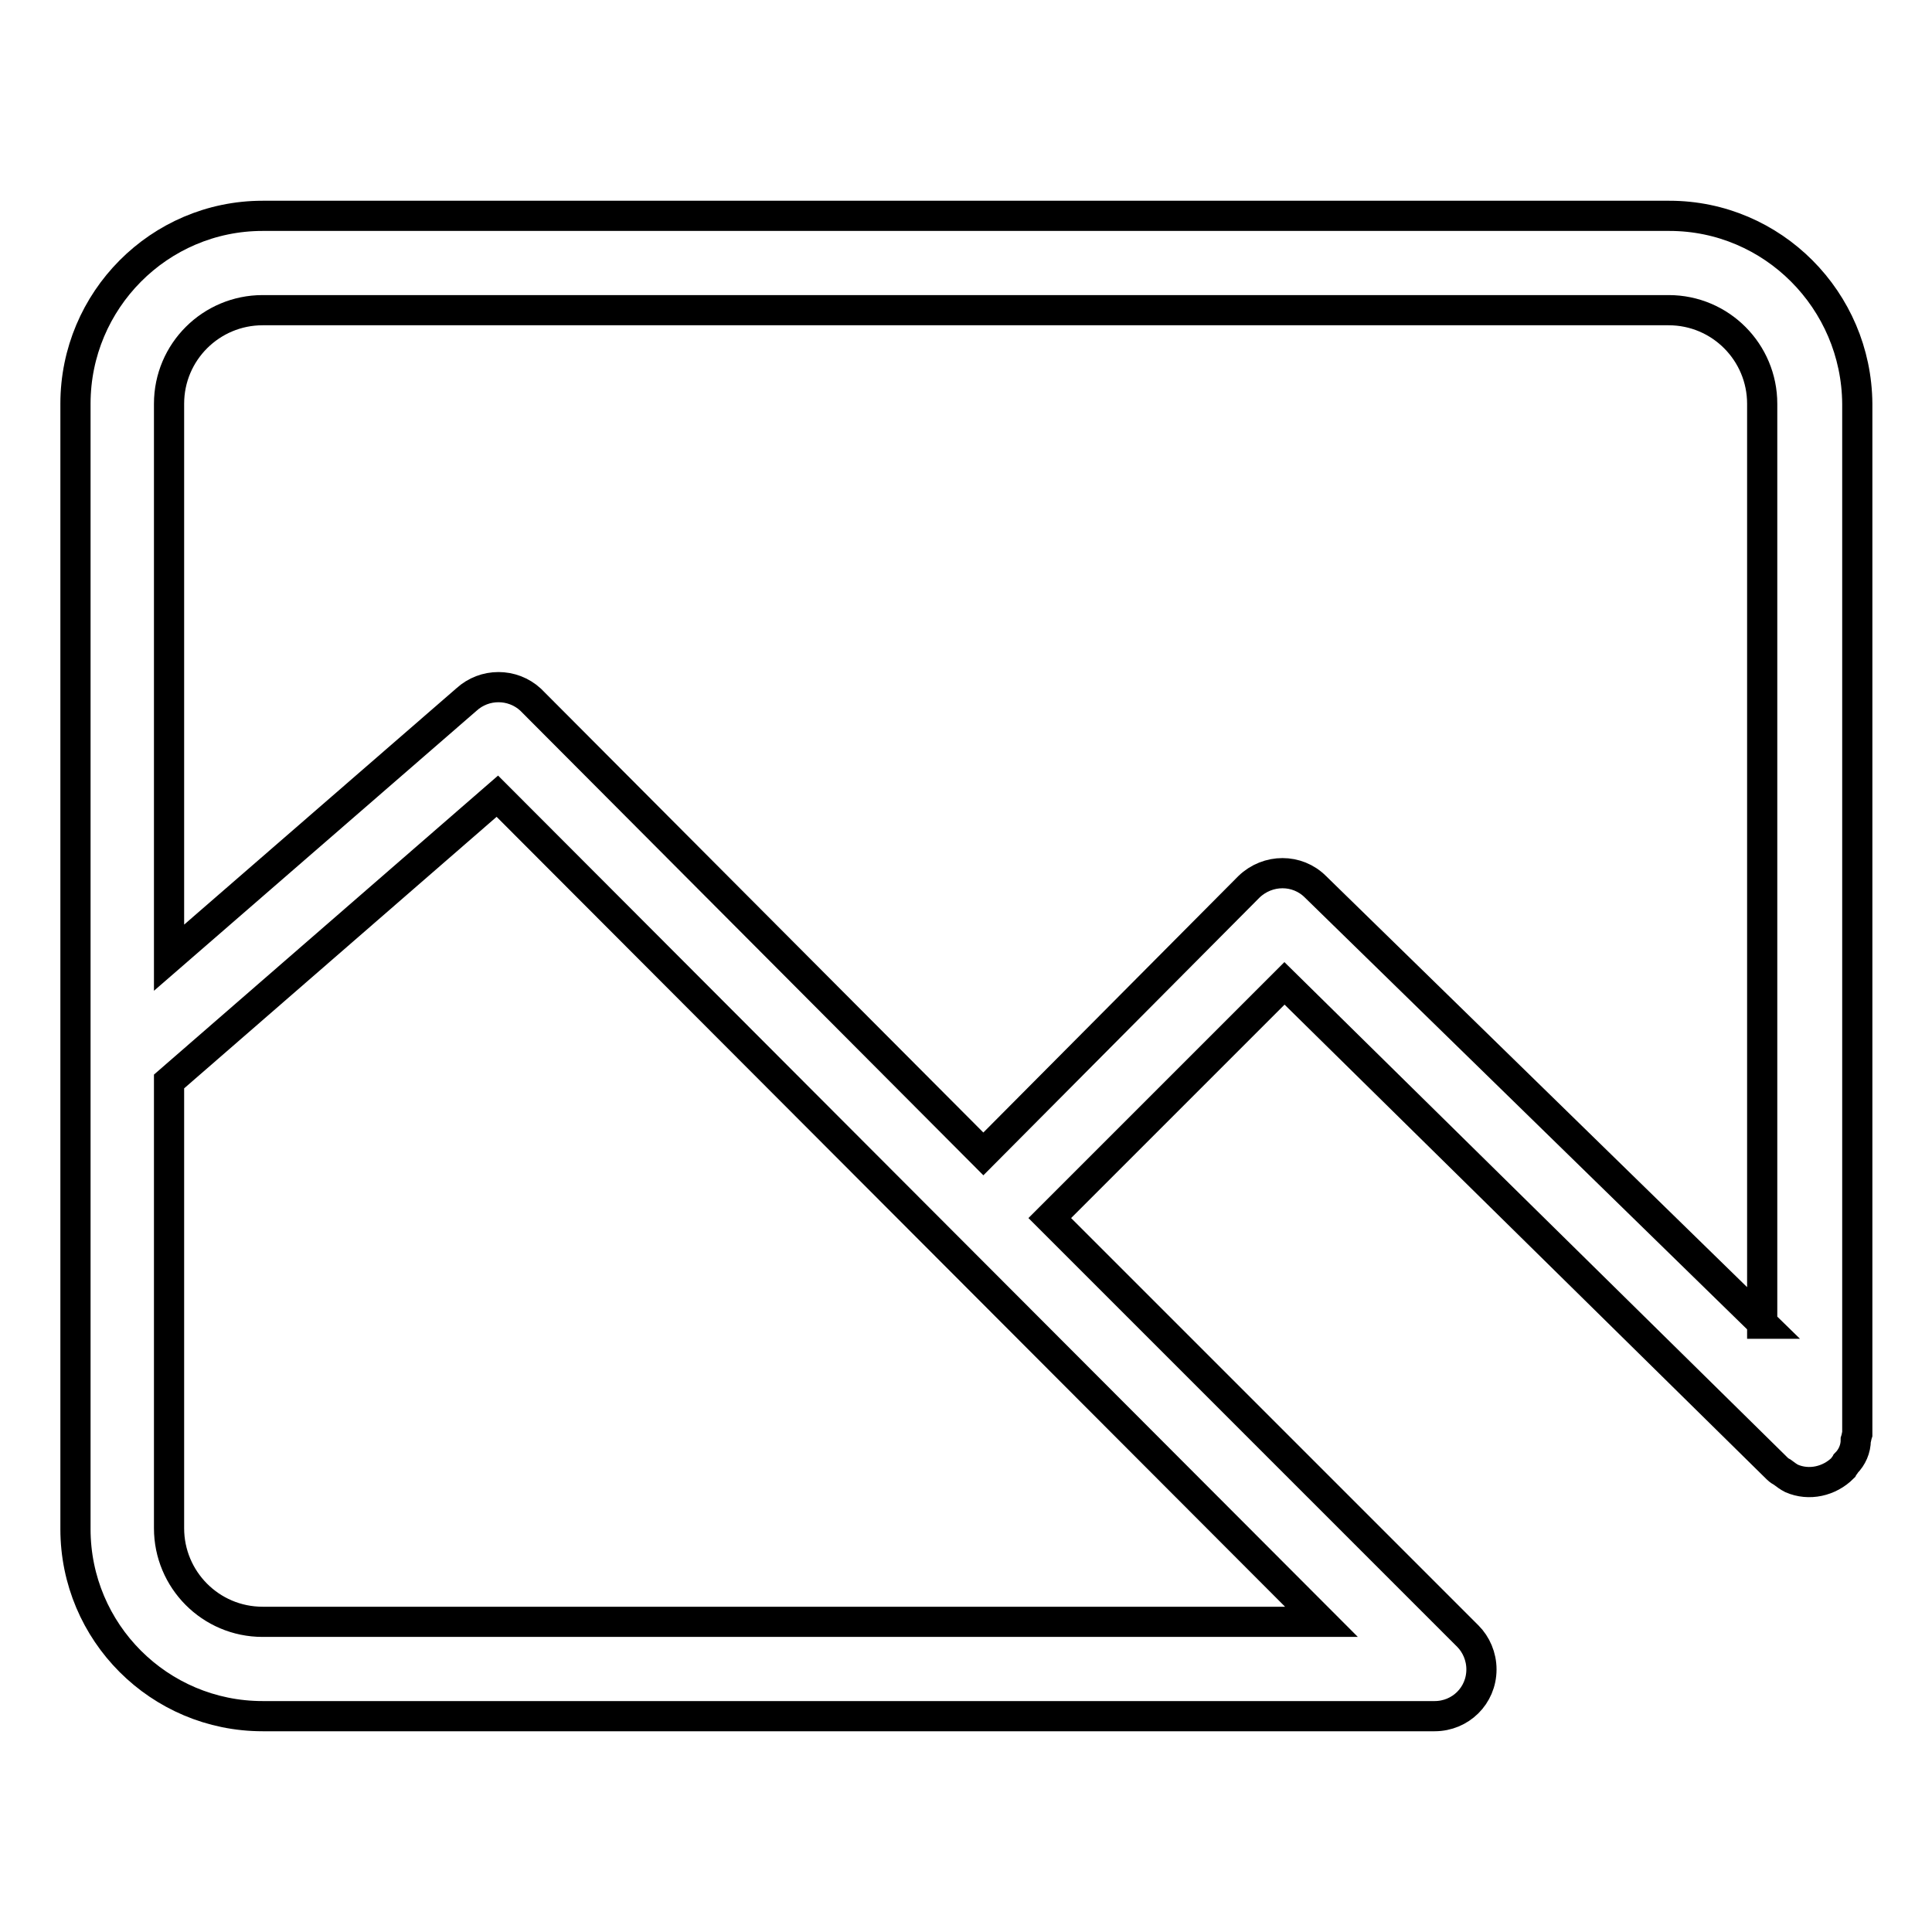 <?xml version="1.0" encoding="utf-8"?>
<!-- Svg Vector Icons : http://www.onlinewebfonts.com/icon -->
<!DOCTYPE svg PUBLIC "-//W3C//DTD SVG 1.1//EN" "http://www.w3.org/Graphics/SVG/1.1/DTD/svg11.dtd">
<svg version="1.1" xmlns="http://www.w3.org/2000/svg" xmlns:xlink="http://www.w3.org/1999/xlink" x="0px" y="0px" viewBox="0 0 256 256" enable-background="new 0 0 256 256" xml:space="preserve">
<g> <path stroke-width="4" fill-opacity="0" stroke="#000000"  d="M221.2,28.6H34.8C21.1,28.6,10,39.8,10,53.5v149.1c0,13.7,11.1,24.8,24.8,24.8h155.3c3.4,0,6.2-2.7,6.2-6.2 c0-1.7-0.7-3.3-1.8-4.4l-55.4-55.4l31.1-31.1l65.3,64.3c0.2,0.2,0.5,0.4,0.7,0.5c0.4,0.3,0.8,0.6,1.2,0.8c2.3,1,5,0.4,6.8-1.4 c0.1-0.2,0.3-0.4,0.4-0.6c0.8-0.8,1.3-1.9,1.3-3.1c0.1-0.3,0.1-0.5,0.2-0.8V53.5C246,39.8,234.9,28.6,221.2,28.6z M175.1,214.9 H34.8c-6.9,0-12.4-5.6-12.4-12.4v-59.2l43.5-37.8L175.1,214.9z M233.6,175.4l-59.3-57.9c-2.4-2.4-6.3-2.4-8.8,0l-35.2,35.4 l-60-60.2c-2.4-2.2-6.1-2.2-8.5,0l-39.4,34.2V53.5c0-6.9,5.6-12.4,12.4-12.4h186.3c6.9,0,12.4,5.6,12.4,12.4V175.4z"/></g>
</svg>